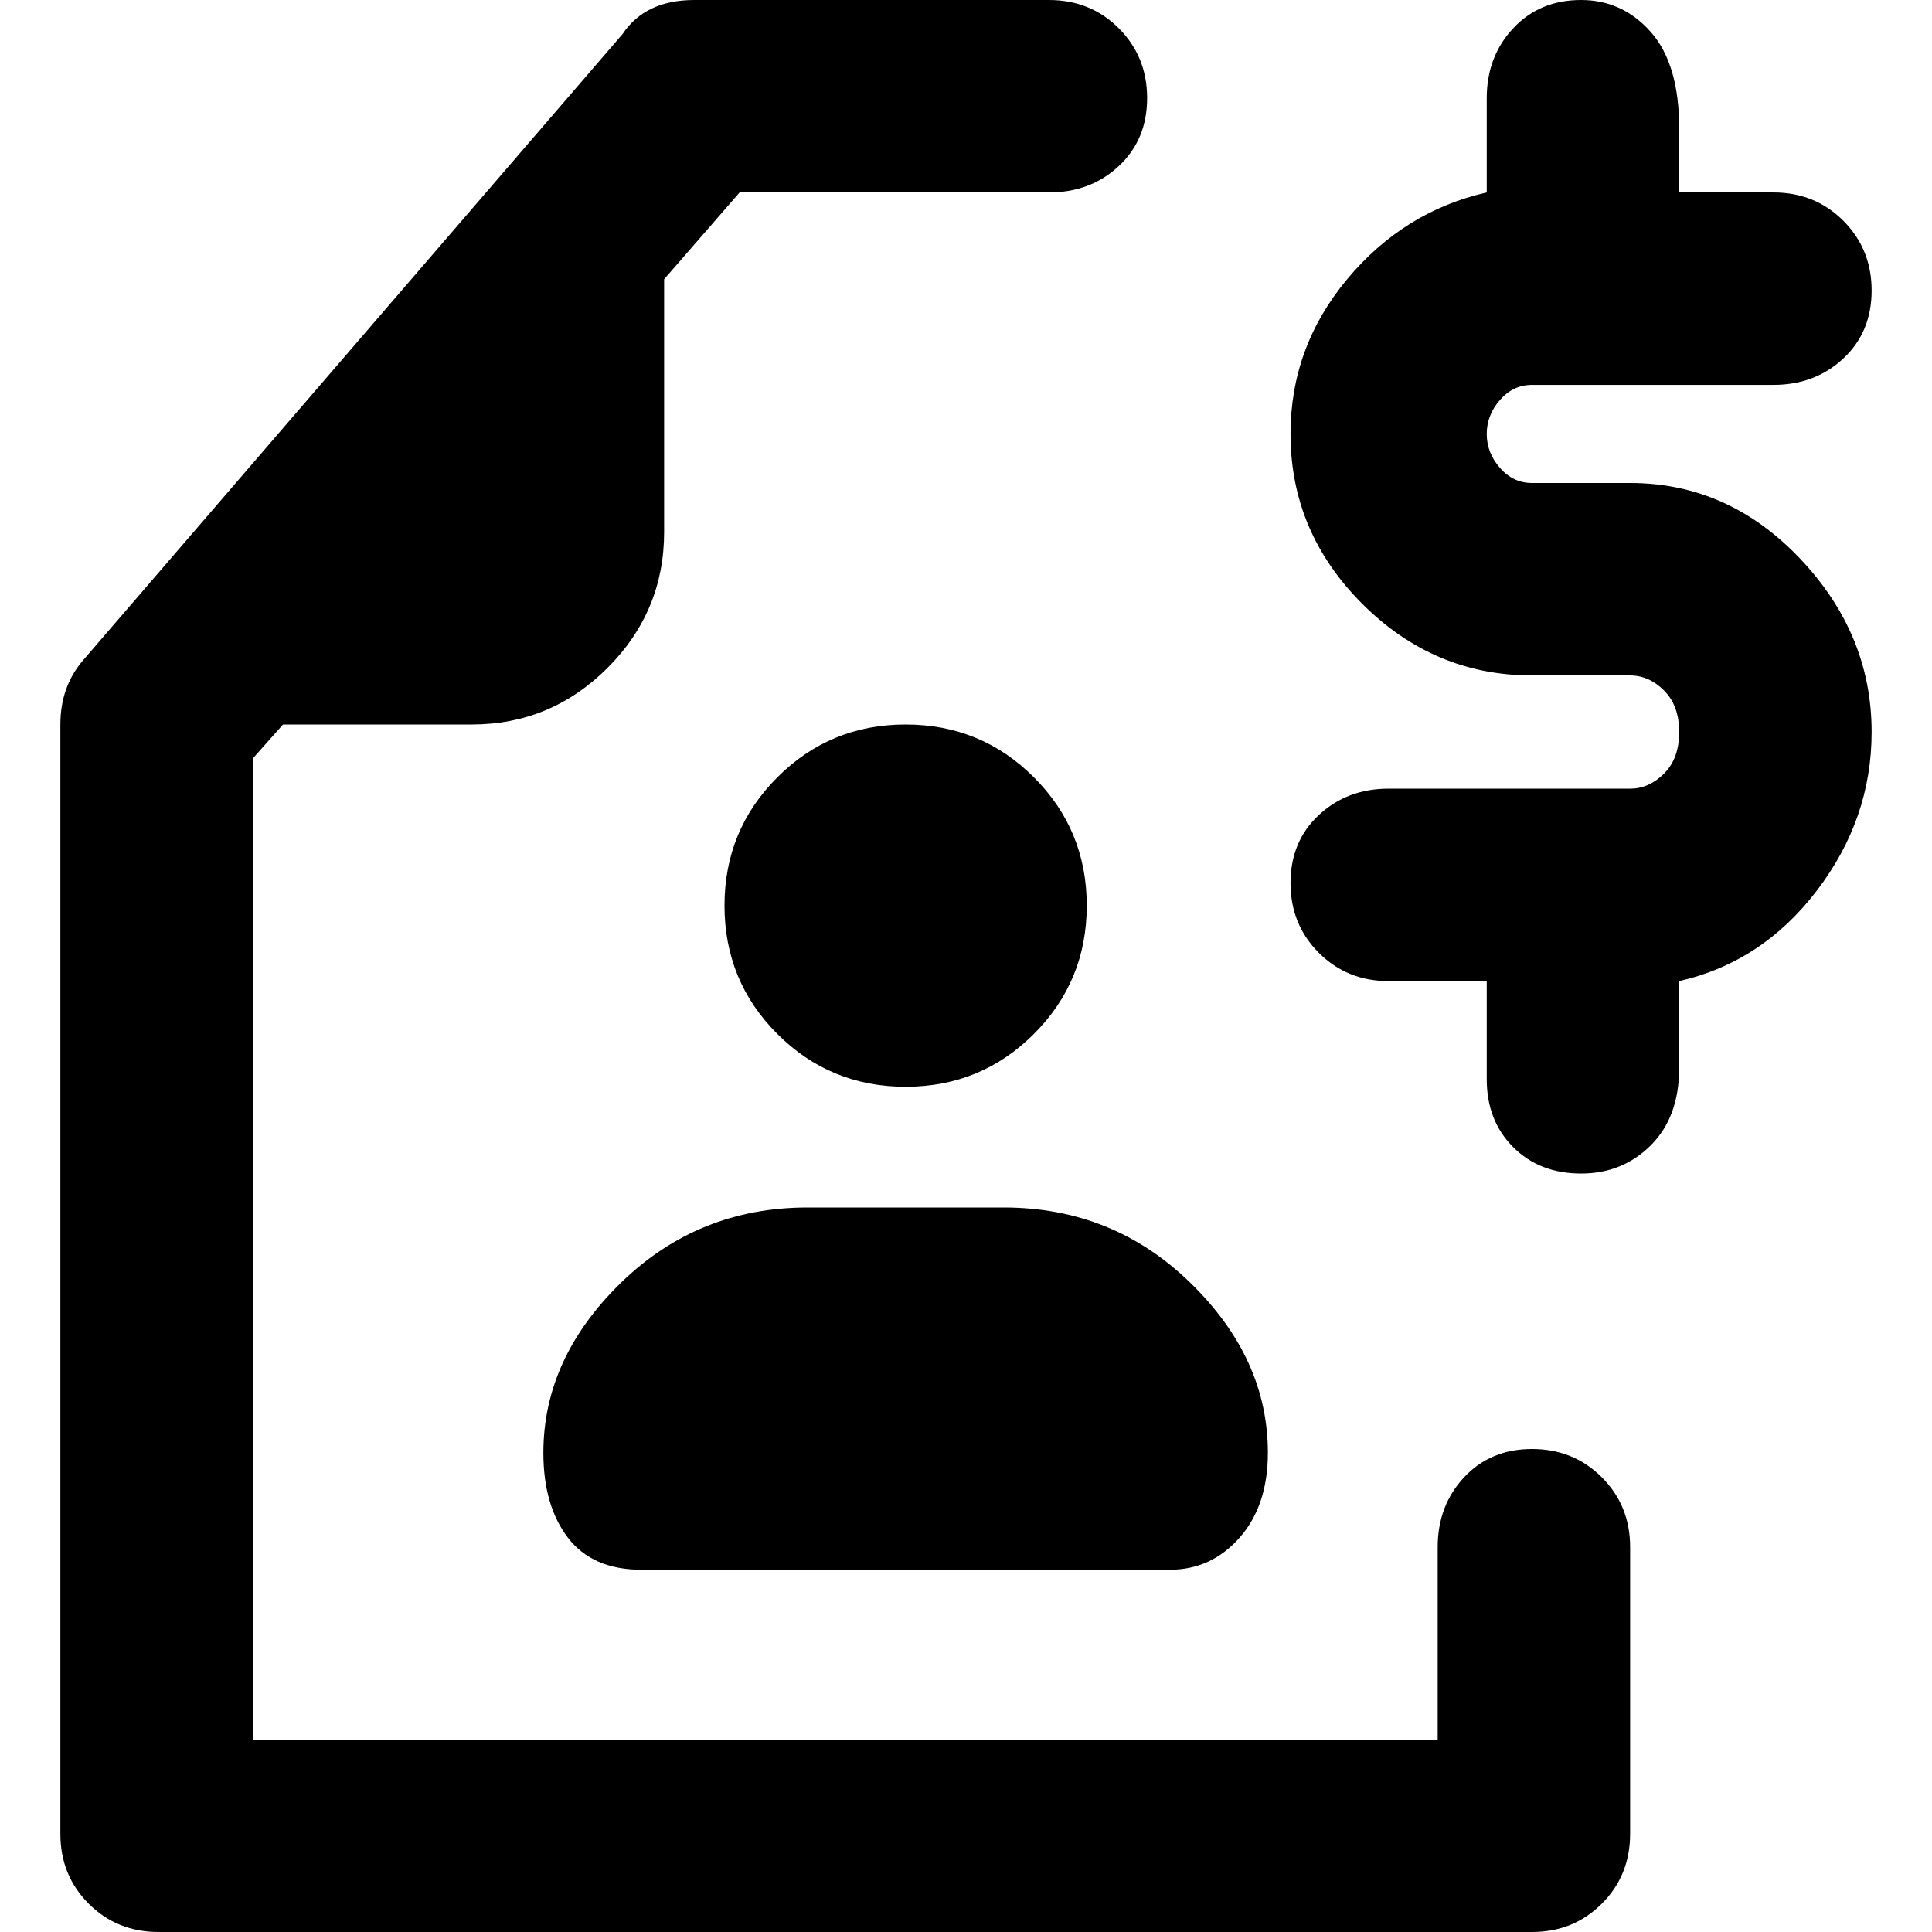 <svg xmlns="http://www.w3.org/2000/svg" viewBox="0 0 512 512">
	<path d="M432 128q26 0 45 20t19 46q0 23-14.5 42T445 260v23q0 13-7.5 20.5T419 311t-18-7-7-18v-26h-26q-11 0-18.5-7.5T342 234t7.5-18 18.5-7h64q5 0 9-4t4-11-4-11-9-4h-26q-26 0-45-19t-19-45q0-23 15-41t37-23V26q0-11 7-18.5T419 0t18.5 8.5T445 34v17h25q11 0 18.5 7.5T496 77t-7.5 18-18.5 7h-64q-5 0-8.5 4t-3.5 9 3.5 9 8.5 4h26zm-26 256q11 0 18.5 7.5T432 410v76q0 11-7.5 18.5T406 512H42q-11 0-18.5-7.5T16 486V192q0-10 6-17L165 9q6-9 19-9h94q11 0 18.5 7.5T304 26t-7.5 18-18.5 7h-82l-20 23v67q0 21-15 36t-36 15H75l-8 9v260h314v-51q0-11 7-18.5t18-7.5zM288 240q0 20-14 34t-34 14-34-14-14-34 14-34 34-14 34 14 14 34zM144 385q0-25 20.5-45t49.5-20h52q29 0 49.5 20t20.5 45q0 14-7.5 22.5T310 416H170q-13 0-19.5-8.5T144 385z"/>
</svg>